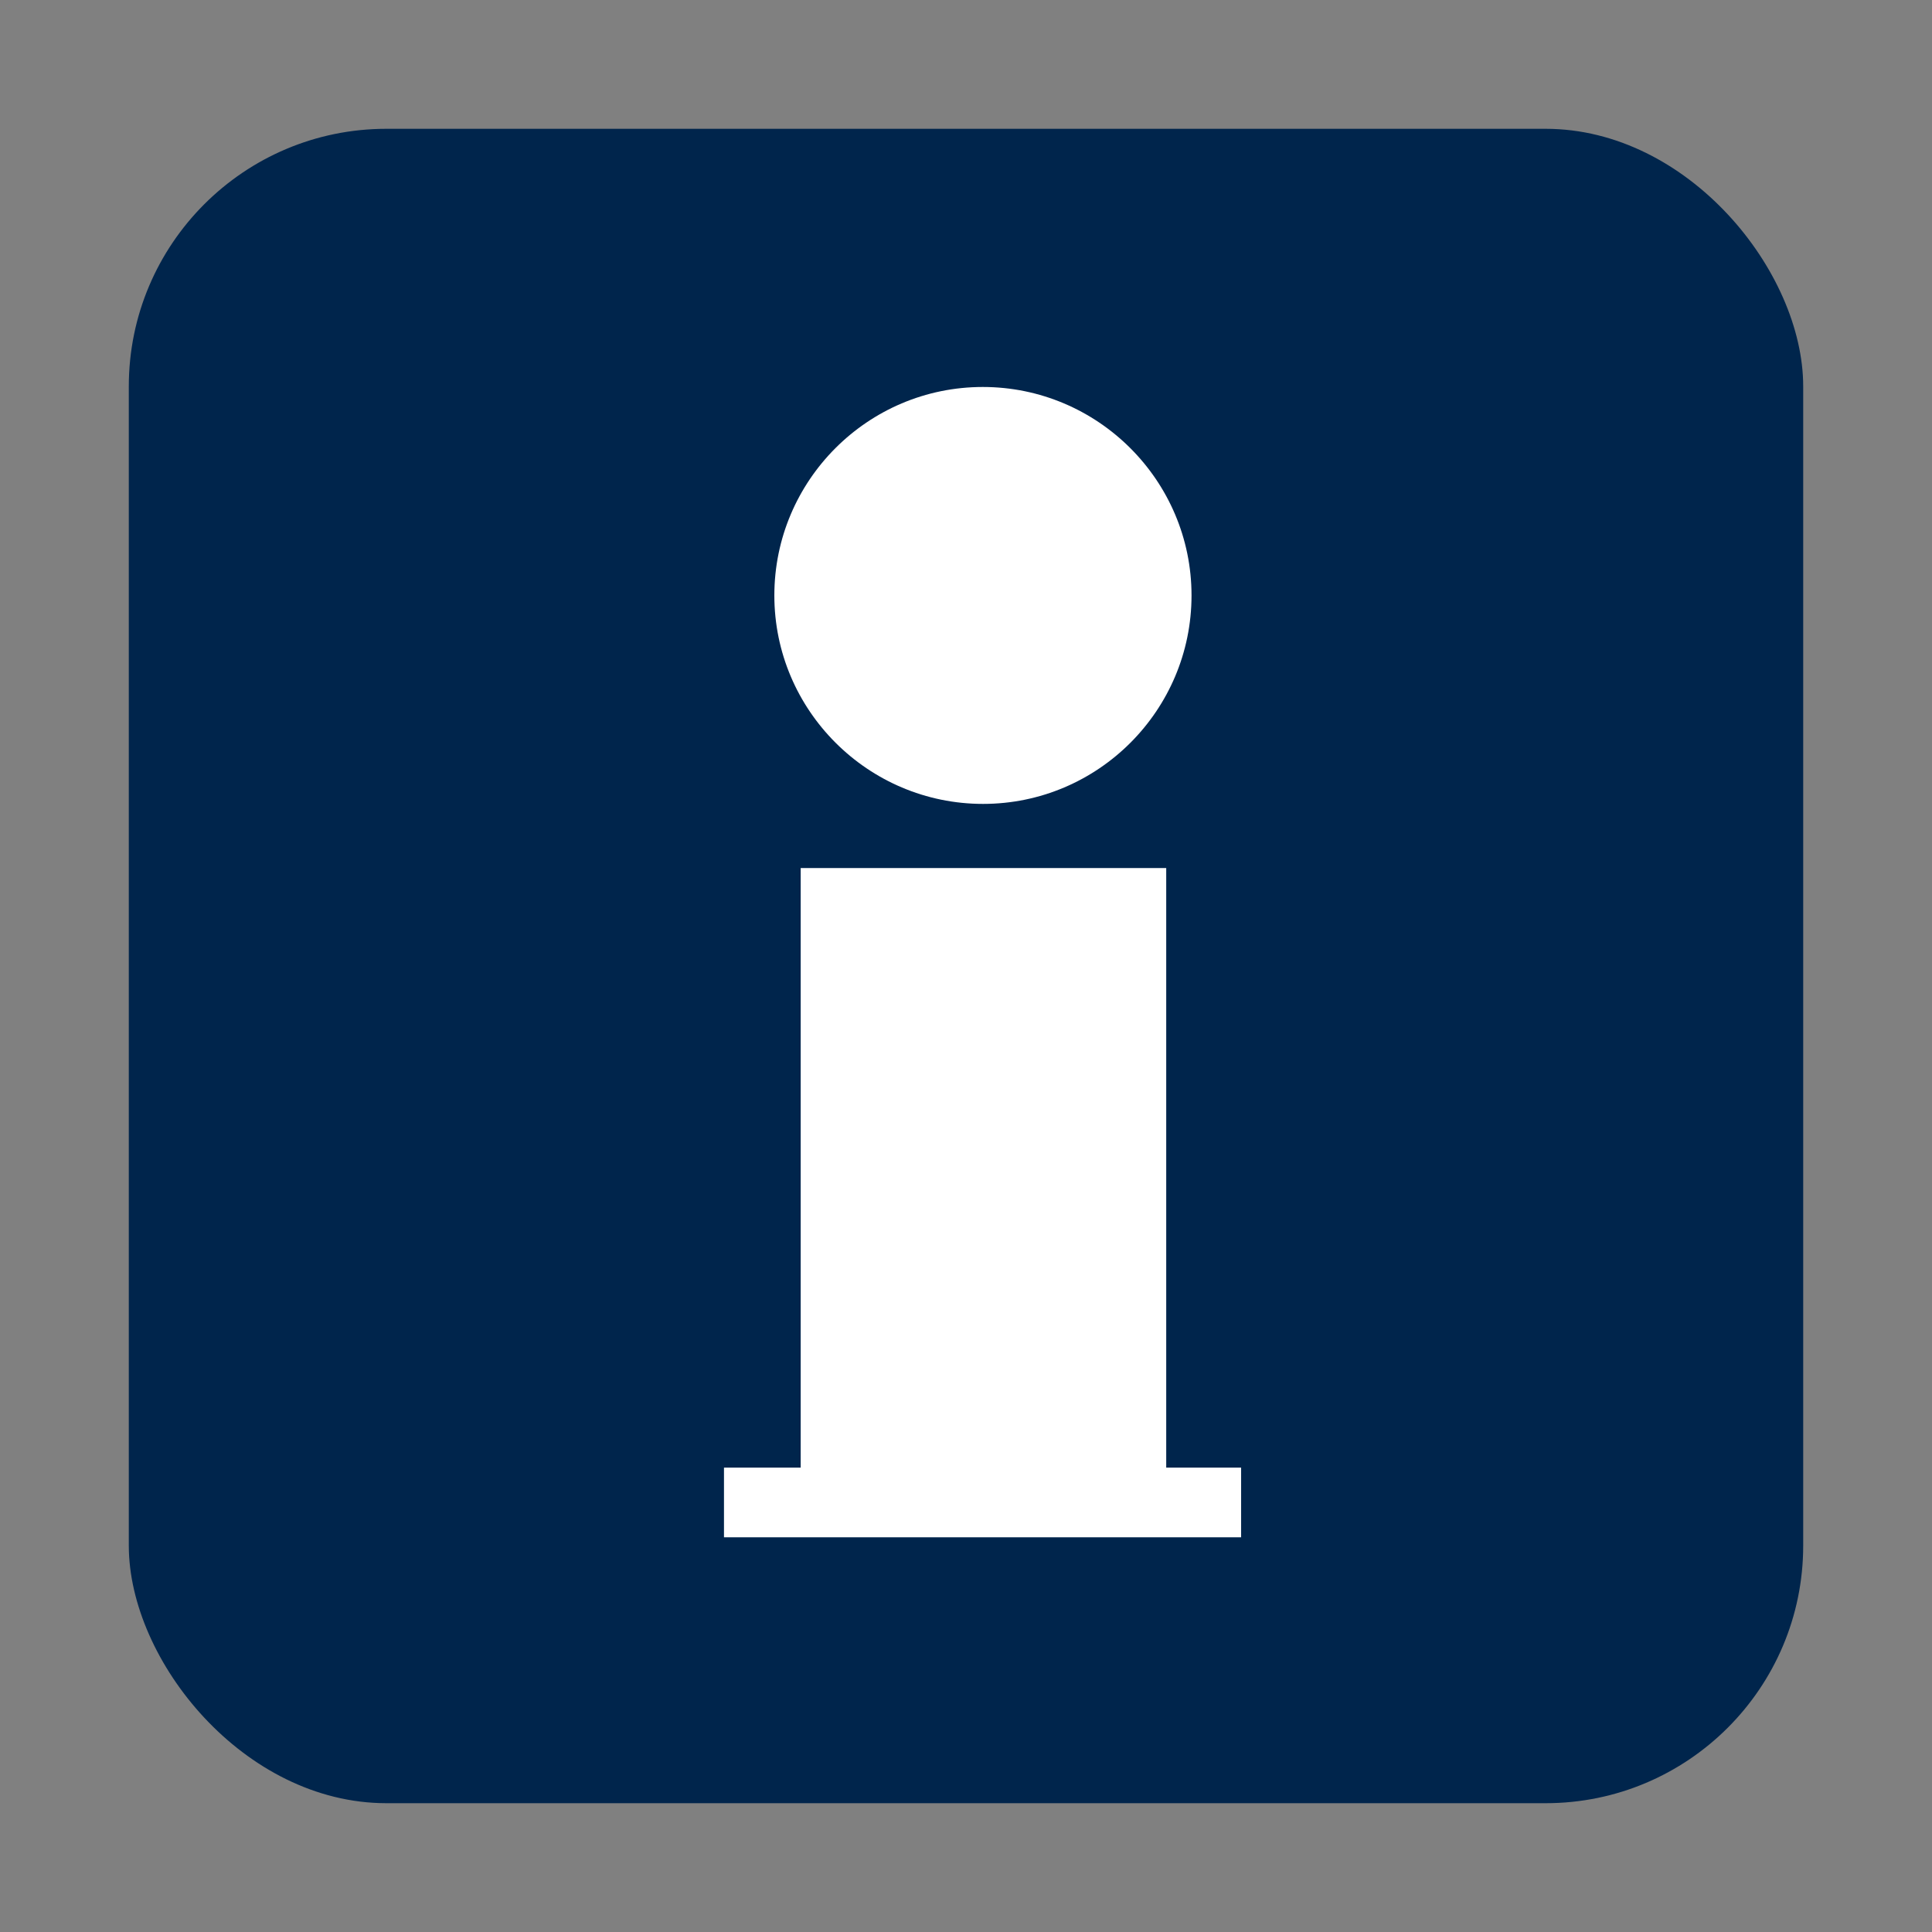 <?xml version="1.0" encoding="utf-8"?>
<svg version="1.1" id="Layer_1" xmlns="http://www.w3.org/2000/svg" xmlns:xlink="http://www.w3.org/1999/xlink" x="0px" y="0px"
     width="30px" height="30px" viewBox="0 0 30 30" xml:space="preserve">
    <rect x="0" y="0" width="30" height="30" fill="#808080" stroke="none"/>
    <!-- Background -->
    <rect fill="transparent" x="0" y="0" width="30" height="30"/>
    <!-- Orange field with border and rounded corners -->
    <rect fill="#00254C" x="2" y="2" width="26" height="26" rx="4" ry="4"/>
    <g>
        <path fill="#FFFFFF" d="M15.265,12.483c1.787,0,3.237-1.454,3.237-3.237s-1.454-3.237-3.241-3.237
            c-1.787,0-3.237,1.454-3.237,3.237S13.478,12.483,15.265,12.483z"/>
        <polygon fill="#FFFFFF" points="18.109,22.789 18.109,13.479 12.433,13.479 12.433,22.789 11.242,22.789 11.242,23.871 
            19.272,23.871 19.272,22.789"/>
    </g>
</svg>
